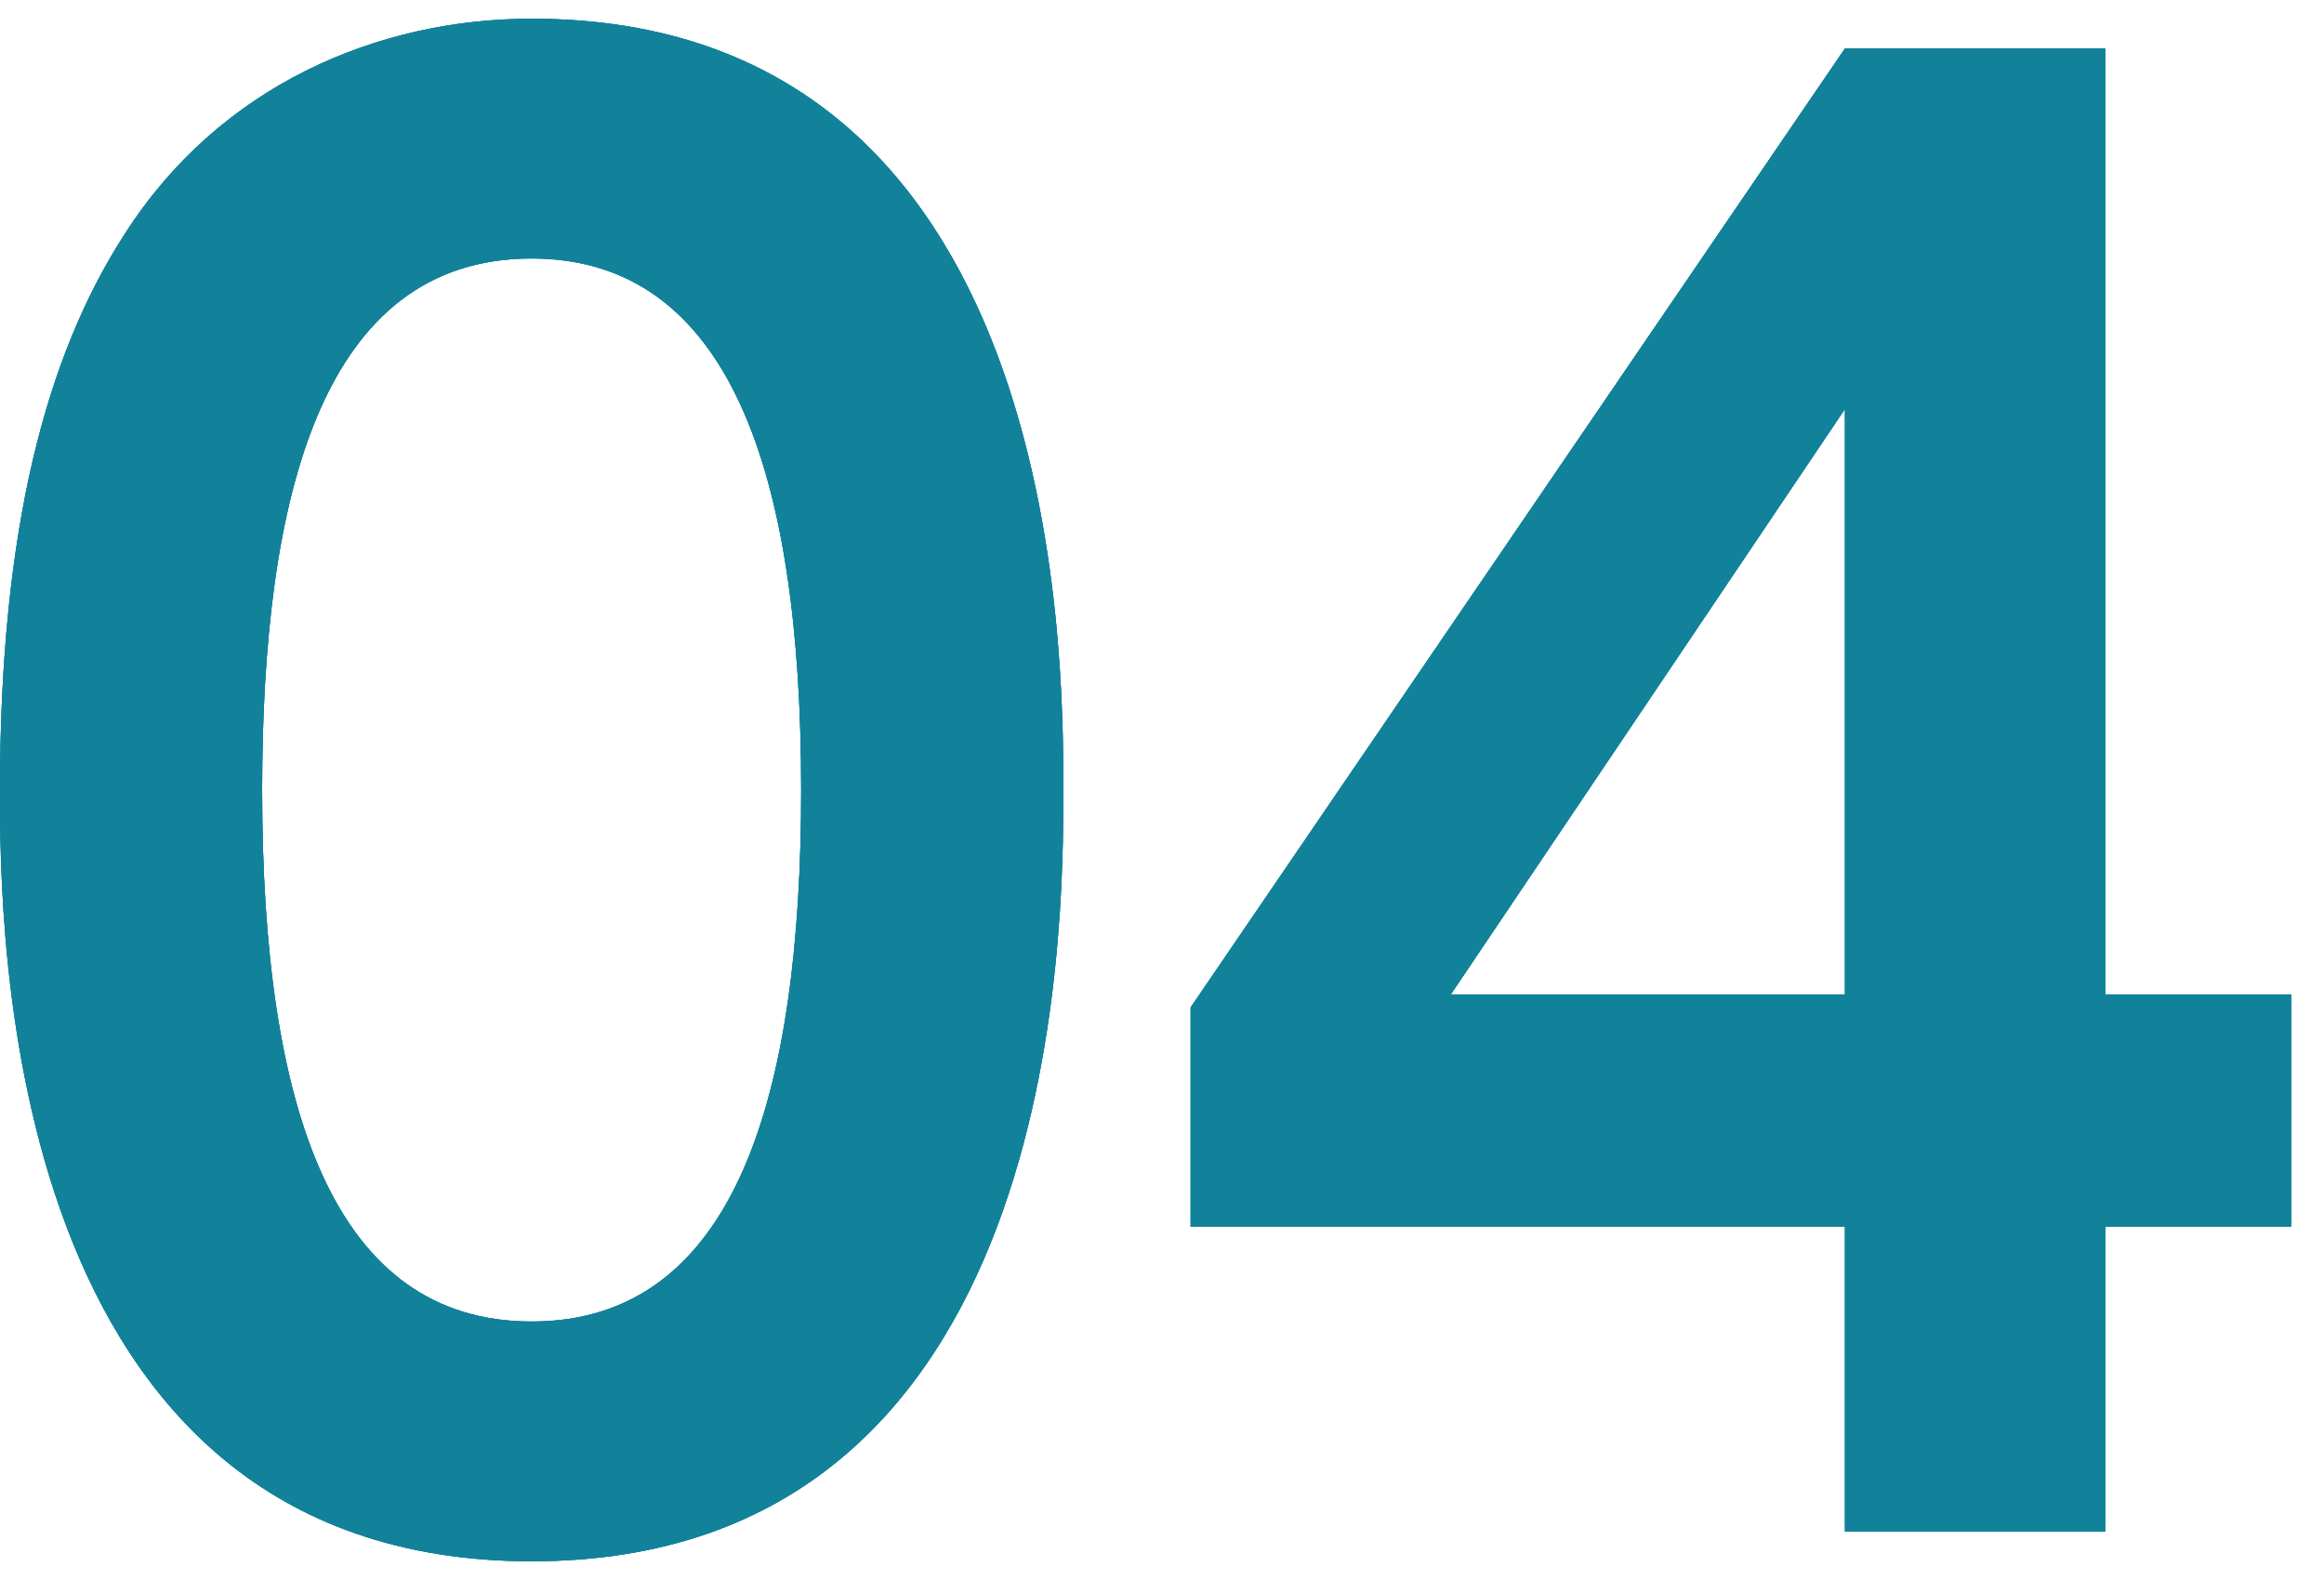 <?xml version="1.0" encoding="utf-8"?>
<!-- Generator: Adobe Illustrator 16.0.0, SVG Export Plug-In . SVG Version: 6.00 Build 0)  -->
<!DOCTYPE svg PUBLIC "-//W3C//DTD SVG 1.1//EN" "http://www.w3.org/Graphics/SVG/1.1/DTD/svg11.dtd">
<svg version="1.1" id="base" xmlns="http://www.w3.org/2000/svg" xmlns:xlink="http://www.w3.org/1999/xlink" x="0px" y="0px"
	 width="50px" height="34px" viewBox="0 0 50 34" style="enable-background:new 0 0 50 34;" xml:space="preserve">
<style type="text/css">
<![CDATA[
	.st0{fill:#11829A;}
]]>
</style>
<g>
	<path class="st0" d="M0,17c0-5.639,1-9.358,2.68-11.958c2.04-3.199,5.438-4.639,8.759-4.639c11.438,0,11.438,13.678,11.438,16.597
		c0,2.96,0,16.597-11.438,16.597C0,33.597,0,19.92,0,17z M17.237,17c0-6.878-1.561-11.438-5.799-11.438
		C6.919,5.562,5.64,10.681,5.64,17c0,6.919,1.559,11.438,5.799,11.438C15.837,28.438,17.237,23.56,17.237,17z"/>
	<path class="st0" d="M39.693,32.958v-6.56H25.616v-4.72L39.693,1.043h5.6v20.356h4v4.999h-4v6.56H39.693z M31.214,21.399h8.479
		V8.802L31.214,21.399z"/>
</g>
<g>
	<path class="st0" d="M0,17c0-5.639,1-9.358,2.68-11.958c2.04-3.199,5.438-4.639,8.759-4.639c11.438,0,11.438,13.678,11.438,16.597
		c0,2.96,0,16.597-11.438,16.597C0,33.597,0,19.92,0,17z M17.237,17c0-6.878-1.561-11.438-5.799-11.438
		C6.919,5.562,5.64,10.681,5.64,17c0,6.919,1.559,11.438,5.799,11.438C15.837,28.438,17.237,23.56,17.237,17z"/>
	<path class="st0" d="M39.693,32.958v-6.56H25.616v-4.72L39.693,1.043h5.6v20.356h4v4.999h-4v6.56H39.693z M31.214,21.399h8.479
		V8.802L31.214,21.399z"/>
</g>
<g>
	<path class="st0" d="M0,17c0-5.639,1-9.358,2.68-11.958c2.04-3.199,5.438-4.639,8.759-4.639c11.438,0,11.438,13.678,11.438,16.597
		c0,2.96,0,16.597-11.438,16.597C0,33.597,0,19.92,0,17z M17.237,17c0-6.878-1.561-11.438-5.799-11.438
		C6.919,5.562,5.64,10.681,5.64,17c0,6.919,1.559,11.438,5.799,11.438C15.837,28.438,17.237,23.56,17.237,17z"/>
	<path class="st0" d="M39.693,32.958v-6.56H25.616v-4.72L39.693,1.043h5.6v20.356h4v4.999h-4v6.56H39.693z M31.214,21.399h8.479
		V8.802L31.214,21.399z"/>
</g>
</svg>
